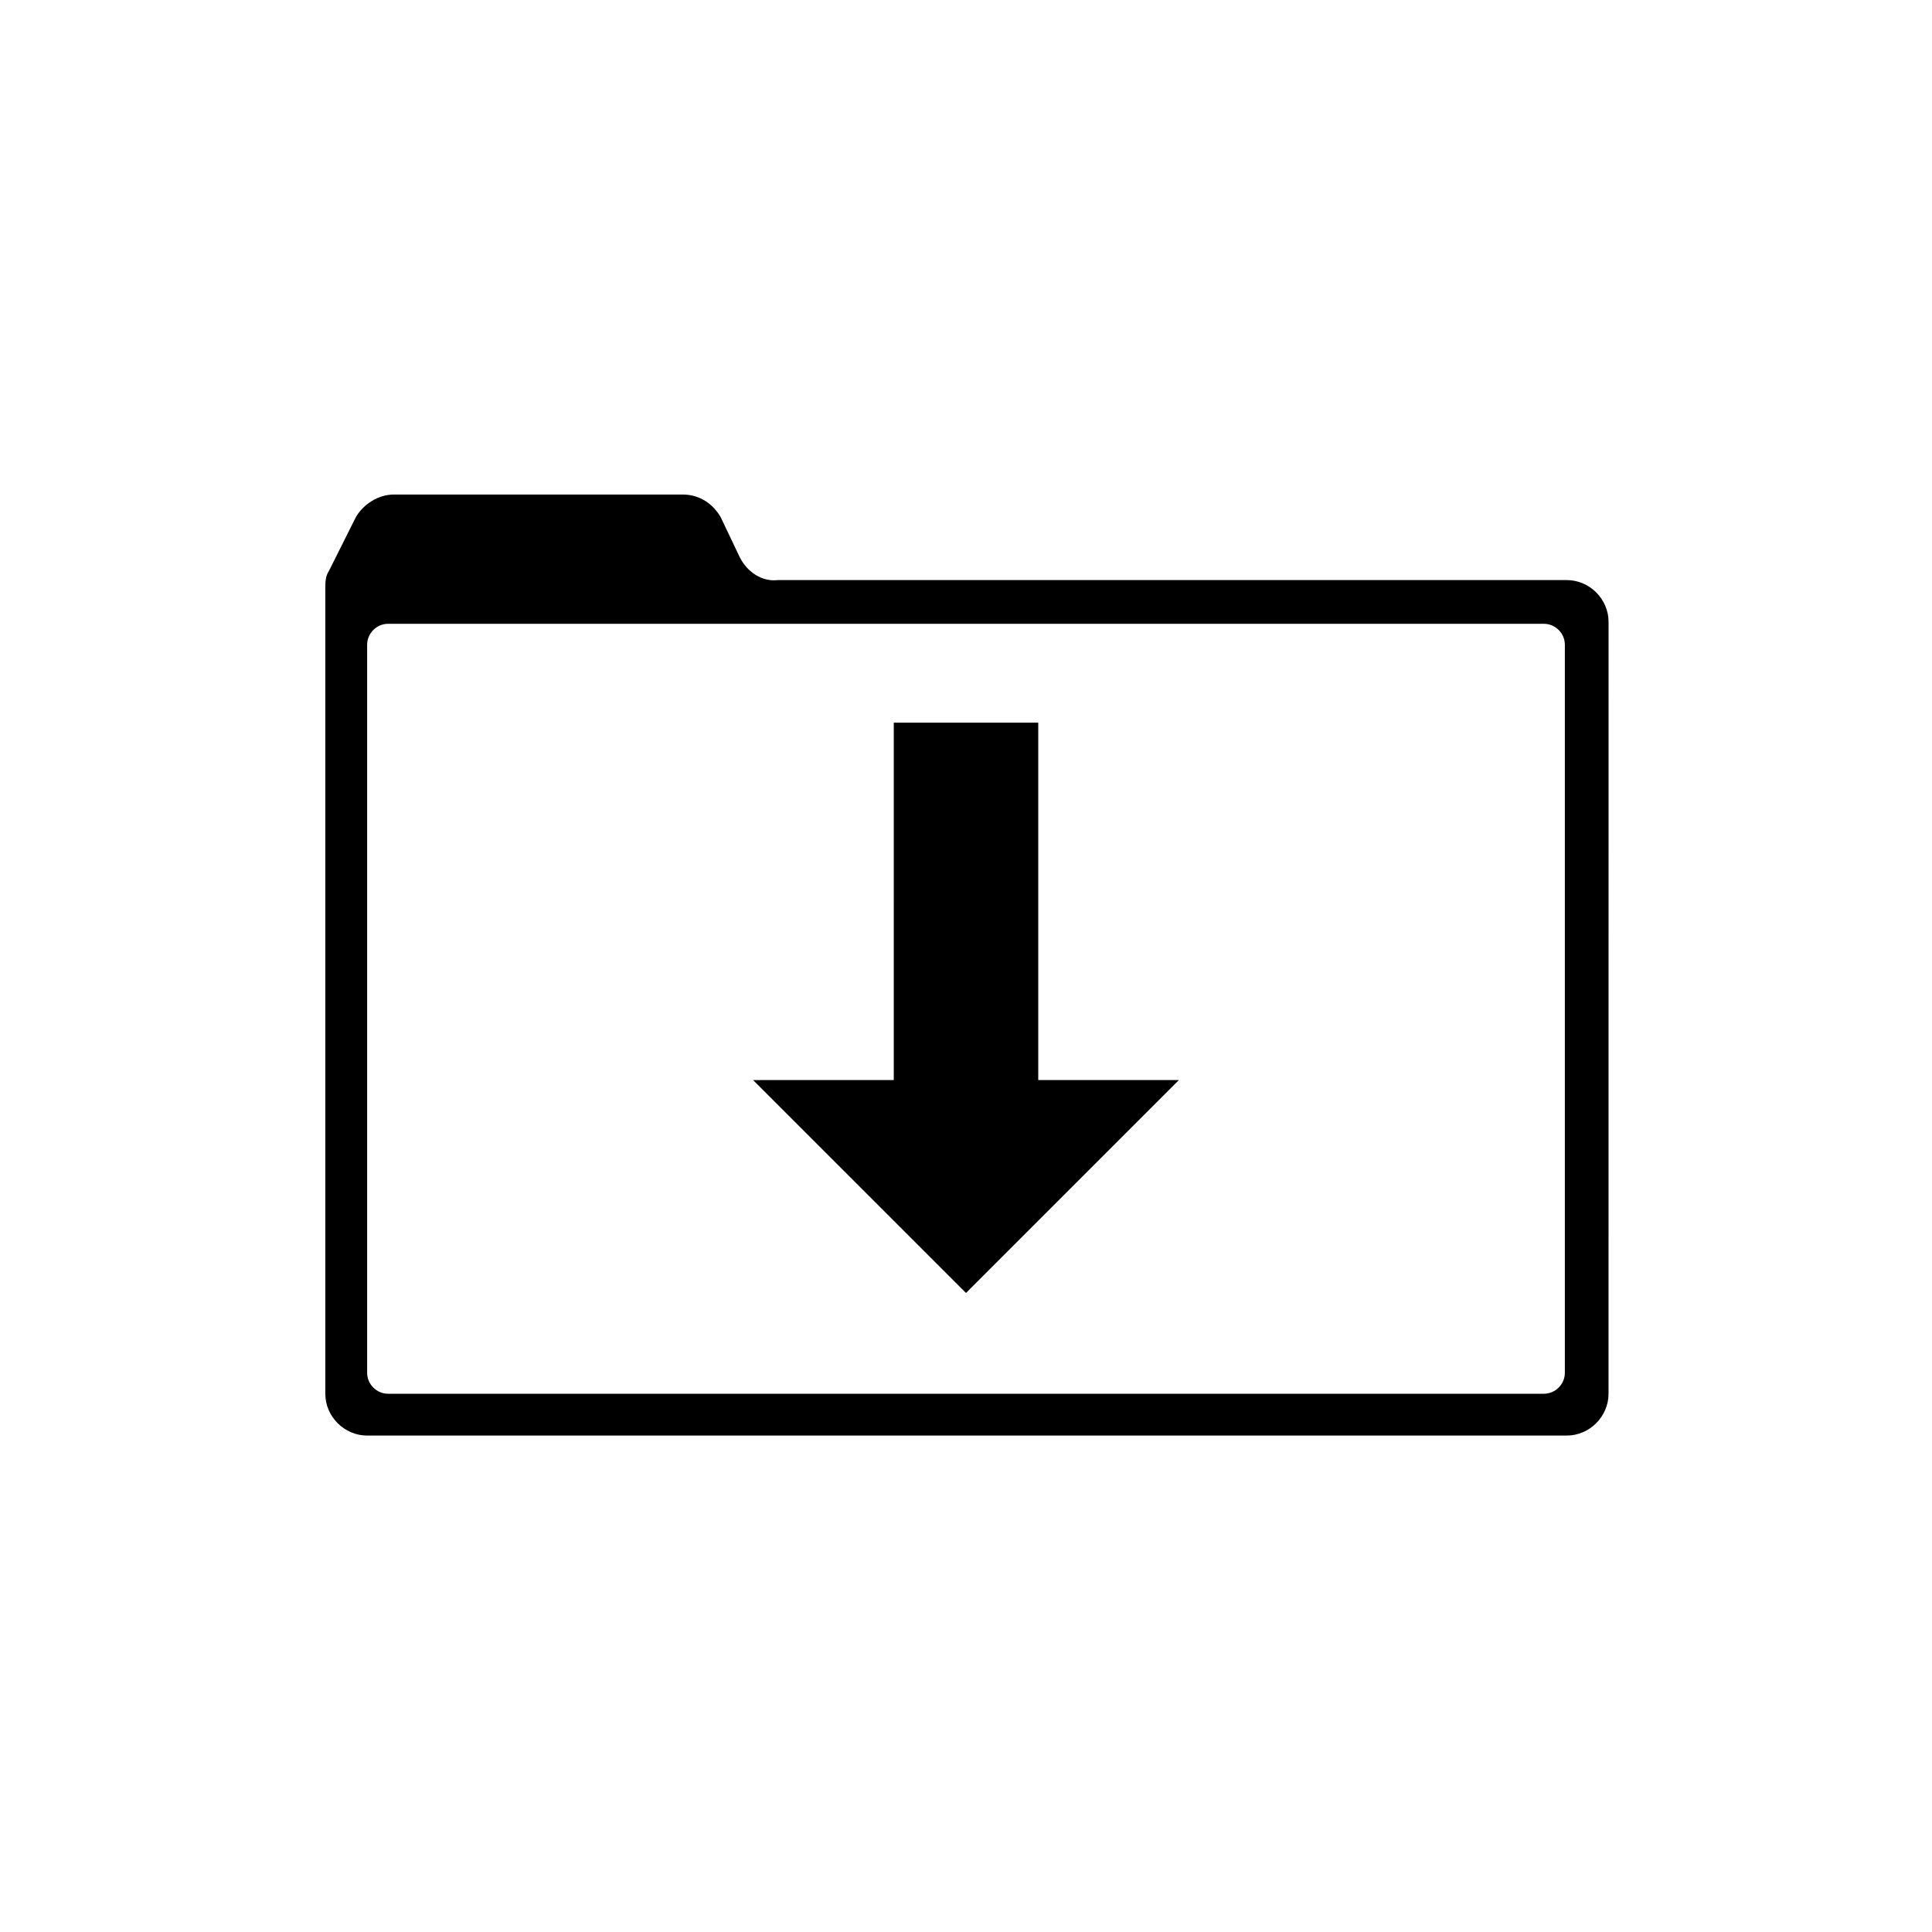 <?xml version="1.0" encoding="UTF-8"?>
<!-- Uploaded to: SVG Repo, www.svgrepo.com, Generator: SVG Repo Mixer Tools -->
<svg fill="#000000" width="800px" height="800px" version="1.1" viewBox="144 144 512 512" xmlns="http://www.w3.org/2000/svg">
 <g>
  <path d="m340.05 291.68-5.039-10.578c-2.016-3.527-5.543-6.047-10.078-6.047h-76.578c-4.031 0-8.062 2.519-10.078 6.047l-7.055 14.105c-1.008 1.512-1.008 3.023-1.008 5.039v213.11c0 6.047 5.039 11.082 11.082 11.082h317.9c6.047 0 11.082-5.039 11.082-11.082l0.008-204.55c0-6.047-5.039-11.082-11.082-11.082h-209.08c-4.031 0.504-8.062-2.016-10.074-6.047zm213.11 221.68h-306.32c-3.023 0-5.543-2.519-5.543-5.543v-192.96c0-3.023 2.519-5.543 5.543-5.543h306.32c3.023 0 5.543 2.519 5.543 5.543v192.96c0 3.019-2.519 5.539-5.543 5.539z"/>
  <path d="m380.86 335.51h38.289v94.715h37.281l-56.426 56.426-56.43-56.426h37.285z"/>
 </g>
</svg>